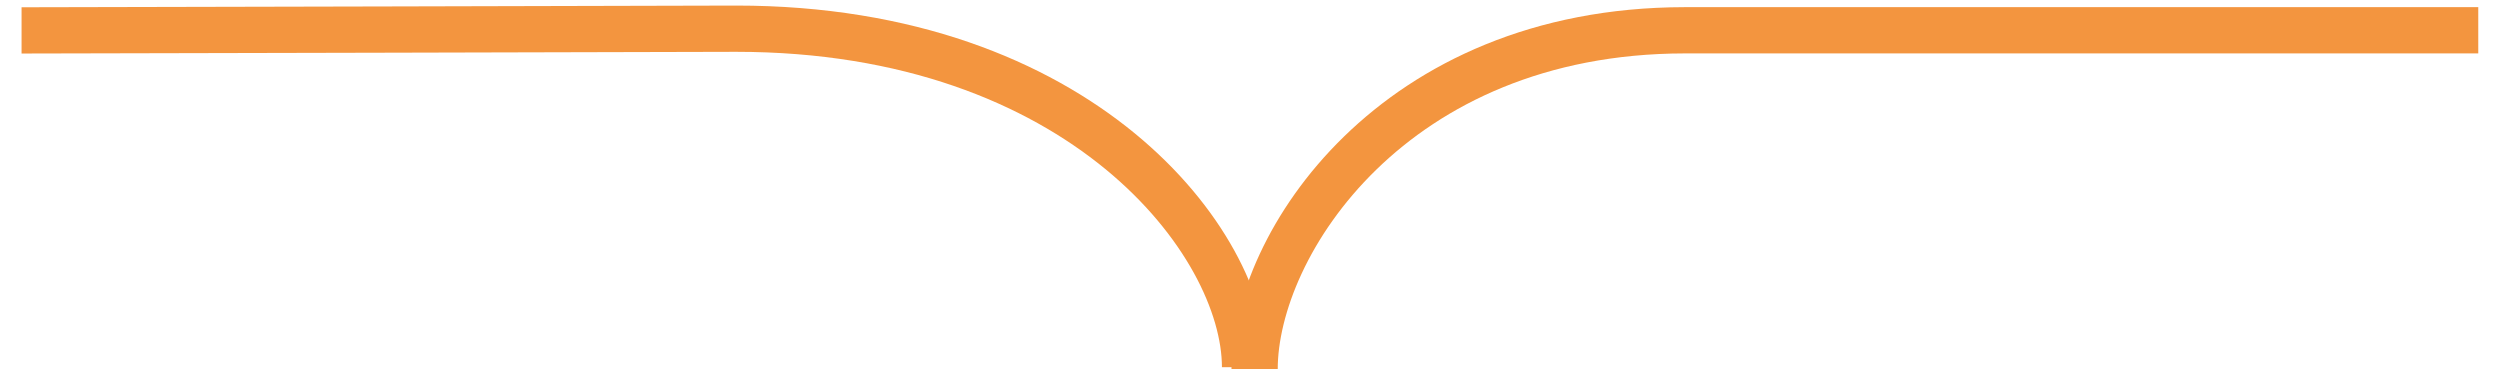 <svg width="88" height="13" viewBox="0 0 88 13" fill="none" xmlns="http://www.w3.org/2000/svg">
<path d="M43.826 12.925C43.824 8.53 38.057 1.01 25.911 1.01C24.389 1.011 3.678 1.07 0.759 1.07" stroke="#F3953F" stroke-width="1.628"/>
<path d="M44.162 13C44.16 8.605 49.026 1.08 59.293 1.066C60.905 1.064 82.836 1.066 87.235 1.066" stroke="#F3953F" stroke-width="1.628"/>
</svg>

